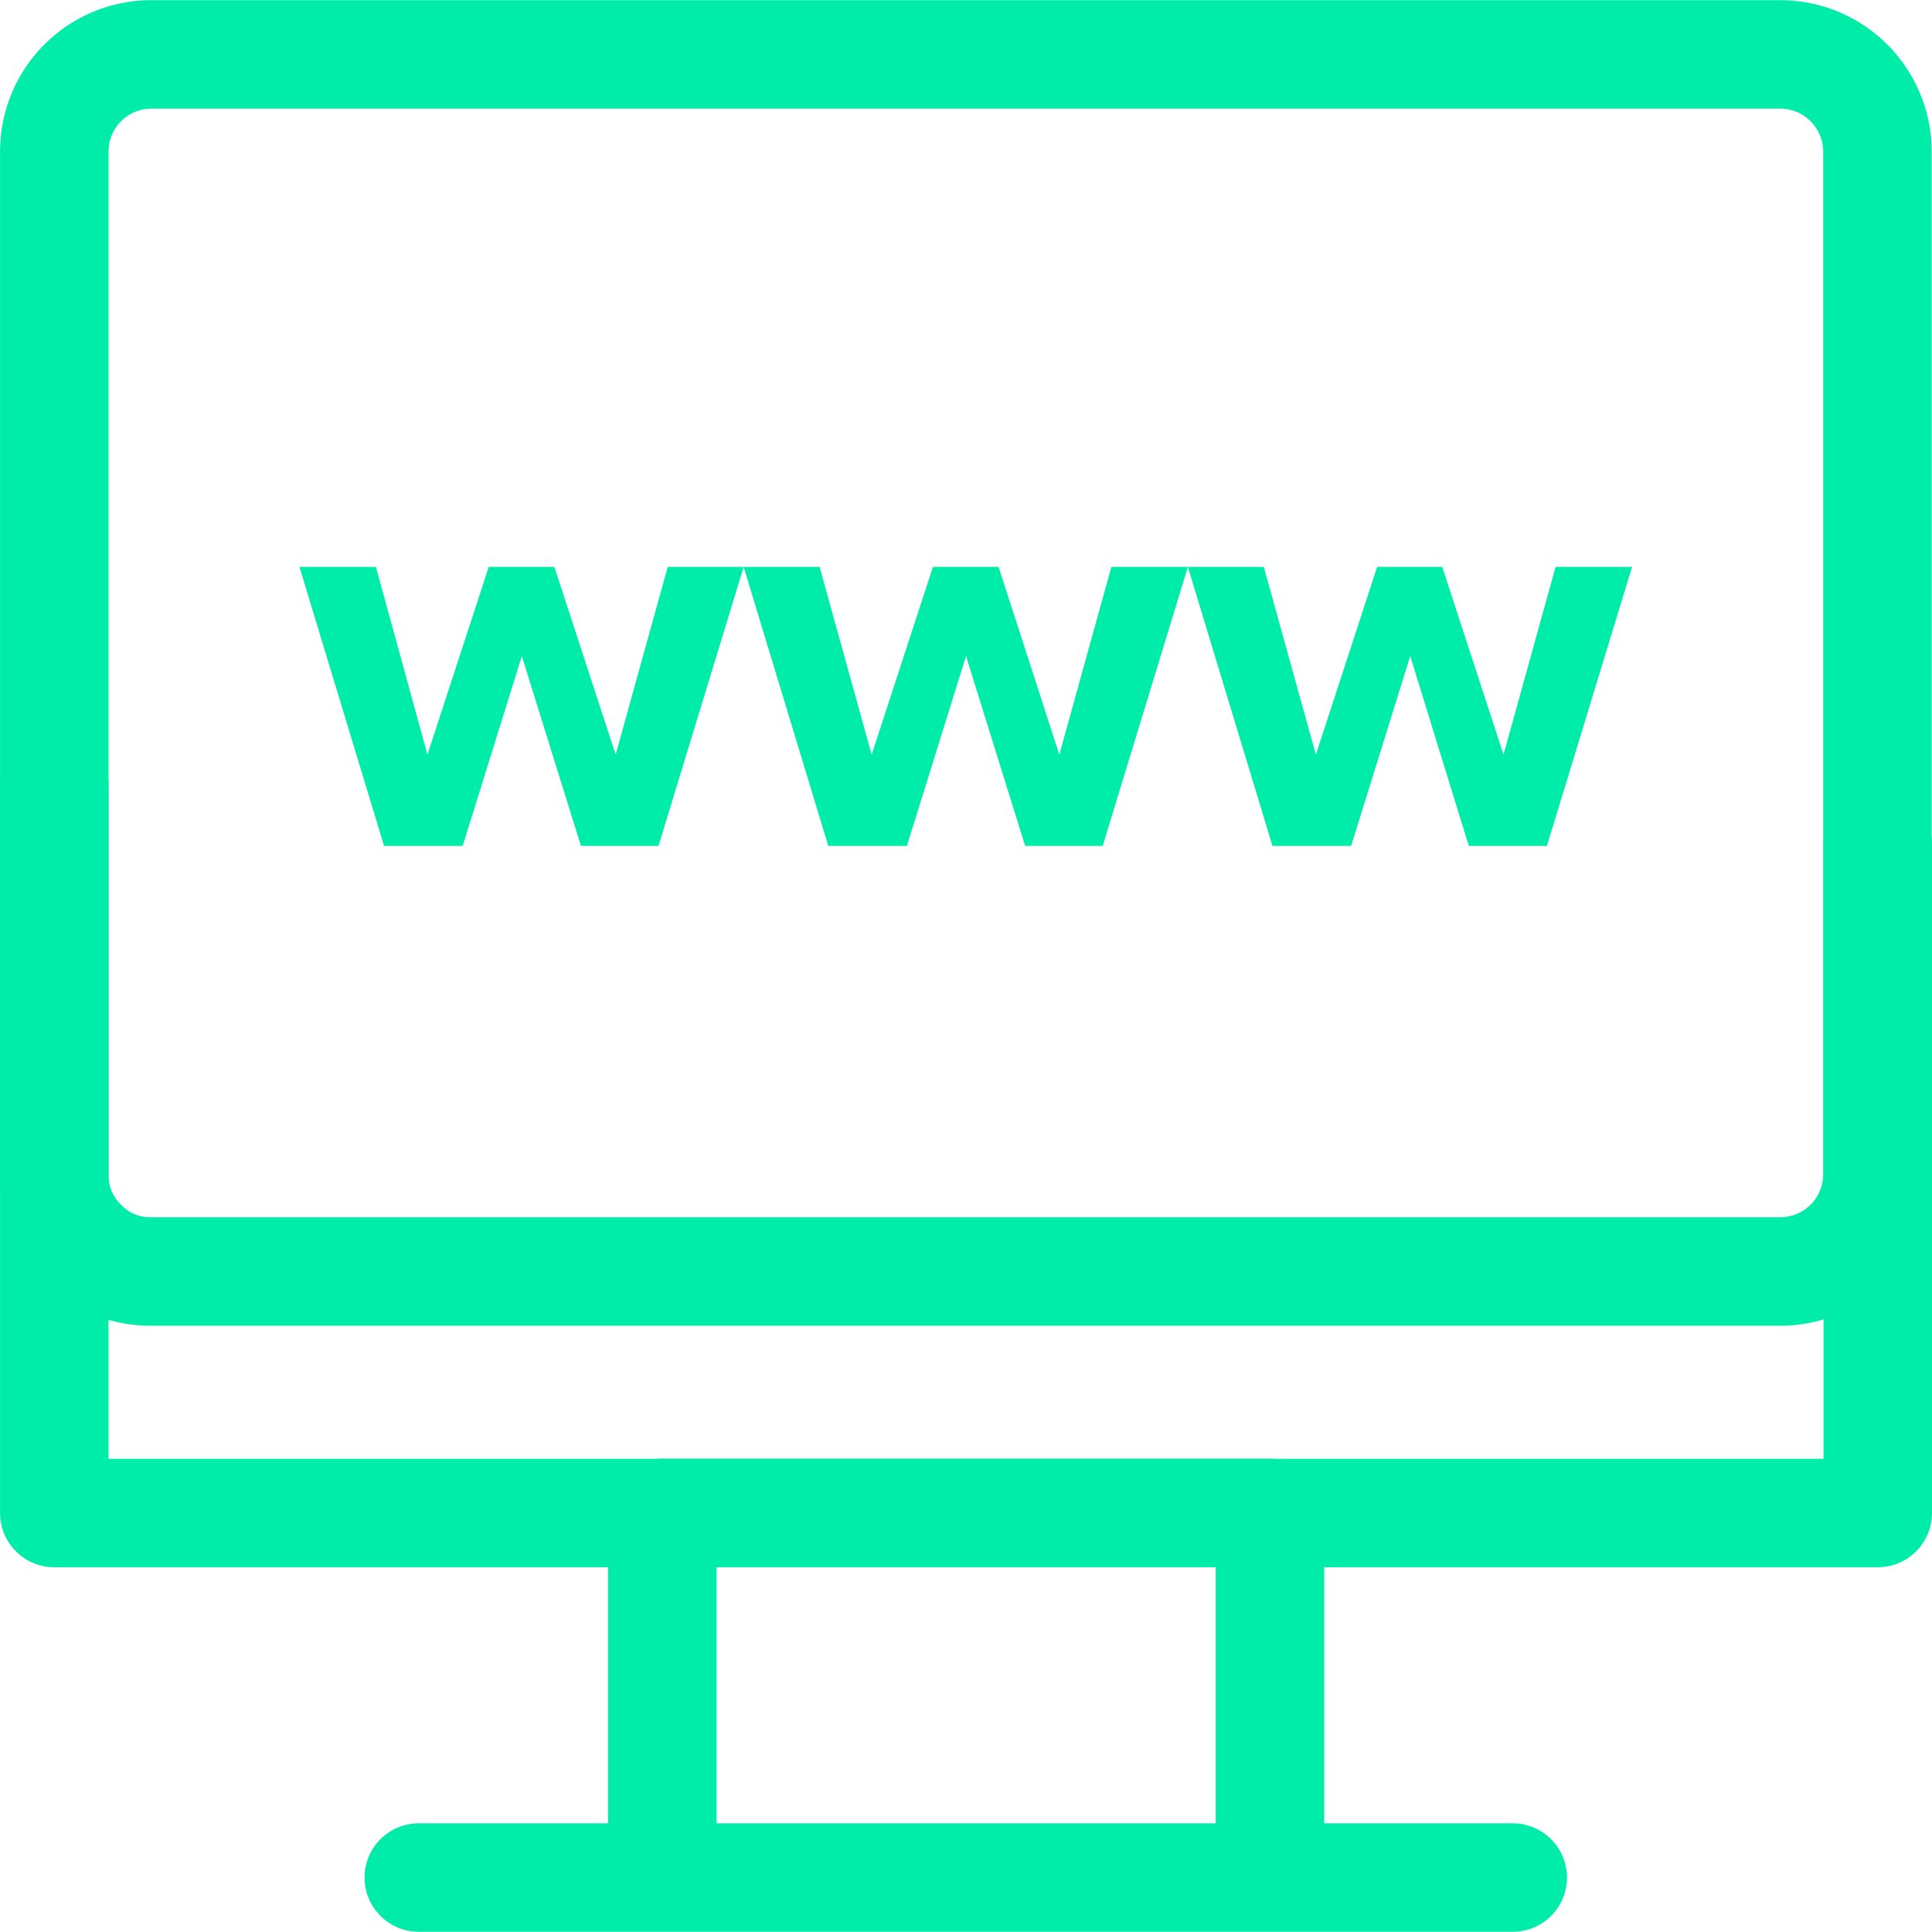 <svg height="35.617" width="35.621" xmlns="http://www.w3.org/2000/svg"><path d="M9.621 12.096l-1.09 3.5h-1.45l-1.56-5.144h1.41l.95 3.462 1.13-3.462h1.21l1.13 3.462.96-3.462h1.4l-1.57 5.144h-1.43zM17.811 12.096l-1.09 3.5h-1.45l-1.56-5.144h1.4l.96 3.462 1.13-3.462h1.21l1.12 3.462.96-3.462h1.41l-1.57 5.144h-1.43zM26.001 12.096l-1.09 3.5h-1.45l-1.56-5.144h1.4l.96 3.462 1.13-3.462h1.2l1.13 3.462.96-3.462h1.41l-1.57 5.144h-1.44z" fill="#00eda9"/><g fill="none" stroke="#00eda9" stroke-linecap="round" stroke-linejoin="round" stroke-width="2"><path d="M1.001 21.647V2.796a1.791 1.791 0 011.792-1.793h30.029a1.793 1.793 0 011.793 1.793V21.65a1.793 1.793 0 01-1.793 1.793H2.791a1.73 1.73 0 01-1.268-.525 1.749 1.749 0 01-.522-1.271z"/><path d="M1.001 14.448v13.448h33.62V15.568"/><path d="M12.211 27.895h11.204v6.722H12.211zM7.721 34.617h20.17"/></g></svg>